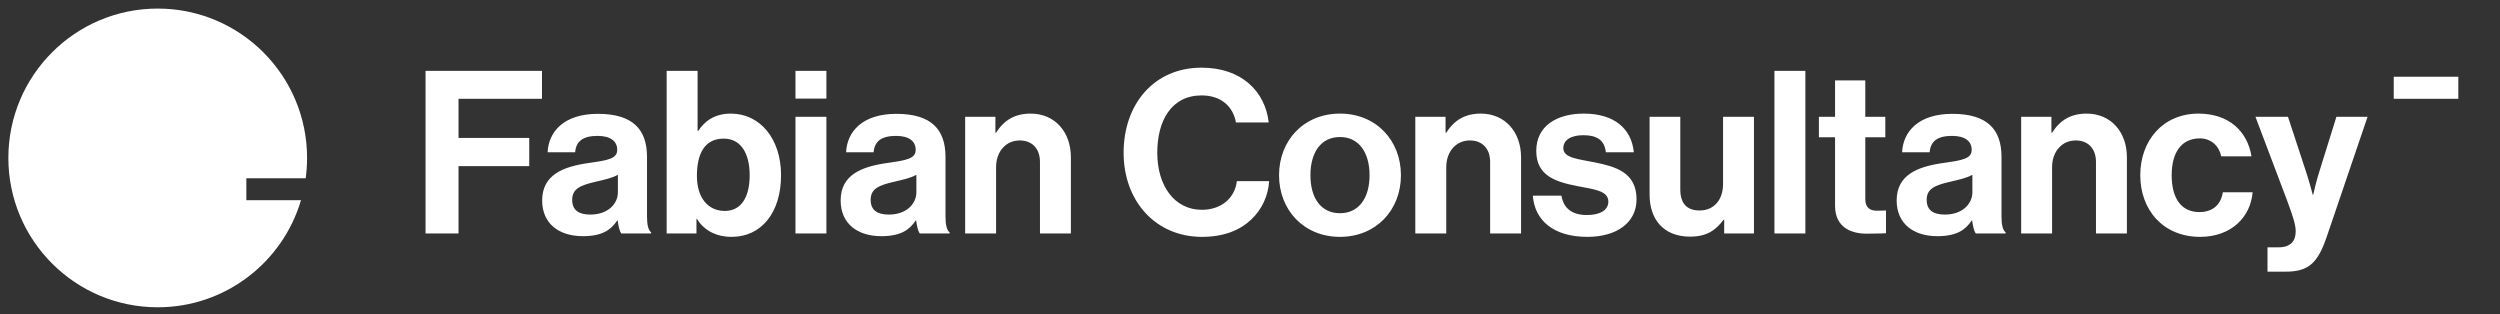 <svg xmlns="http://www.w3.org/2000/svg" fill="none" viewBox="0 0 398 50" height="50" width="398">
<rect x="0" y="0" width="398" height="50" fill="#333333" stroke="none"/>
<path fill="white" d="M48.667 28.379C48.811 27.32 48.886 26.24 48.886 25.142C48.886 12.011 38.24 1.365 25.109 1.365C11.977 1.365 1.332 12.011 1.332 25.142C1.332 38.274 11.977 48.919 25.109 48.919C35.904 48.919 45.019 41.725 47.92 31.869H39.219V28.379H48.667Z" clip-rule="evenodd" fill-rule="evenodd"></path>
<path fill="white" d="M67.747 37.165V11.279H86.283V15.732H72.996V21.96H84.256V26.449H72.996V37.165H67.747ZM98.912 37.165C98.623 36.803 98.442 35.934 98.333 35.102H98.26C97.319 36.514 95.98 37.6 92.794 37.6C88.992 37.6 86.313 35.609 86.313 31.916C86.313 27.825 89.644 26.521 93.771 25.942C96.849 25.508 98.26 25.254 98.26 23.842C98.26 22.503 97.211 21.634 95.147 21.634C92.83 21.634 91.707 22.466 91.563 24.24H87.182C87.327 20.982 89.752 18.122 95.183 18.122C100.759 18.122 103.003 20.62 103.003 24.965V34.414C103.003 35.826 103.22 36.658 103.655 36.984V37.165H98.912ZM93.988 34.16C96.812 34.16 98.369 32.423 98.369 30.612V27.825C97.5 28.332 96.161 28.621 94.93 28.911C92.359 29.49 91.092 30.069 91.092 31.807C91.092 33.545 92.251 34.16 93.988 34.16ZM116.488 37.708C113.881 37.708 112.035 36.586 110.949 34.848H110.876V37.165H106.133V11.279H111.057V20.837H111.166C112.18 19.28 113.773 18.086 116.343 18.086C121.013 18.086 124.344 22.104 124.344 27.897C124.344 33.907 121.158 37.708 116.488 37.708ZM115.402 33.581C117.936 33.581 119.348 31.481 119.348 27.897C119.348 24.458 117.972 22.068 115.221 22.068C112.107 22.068 110.949 24.566 110.949 28.006C110.949 31.409 112.65 33.581 115.402 33.581ZM126.64 37.165V18.593H131.563V37.165H126.64ZM126.64 15.696V11.279H131.563V15.696H126.64ZM146.431 37.165C146.141 36.803 145.96 35.934 145.851 35.102H145.778C144.837 36.514 143.498 37.6 140.311 37.6C136.511 37.6 133.832 35.609 133.832 31.916C133.832 27.825 137.162 26.521 141.289 25.942C144.366 25.508 145.778 25.254 145.778 23.842C145.778 22.503 144.729 21.634 142.665 21.634C140.348 21.634 139.226 22.466 139.08 24.24H134.7C134.845 20.982 137.271 18.122 142.701 18.122C148.276 18.122 150.522 20.62 150.522 24.965V34.414C150.522 35.826 150.739 36.658 151.172 36.984V37.165H146.431ZM141.506 34.16C144.33 34.16 145.888 32.423 145.888 30.612V27.825C145.018 28.332 143.678 28.621 142.447 28.911C139.878 29.49 138.61 30.069 138.61 31.807C138.61 33.545 139.768 34.16 141.506 34.16ZM158.467 18.593V21.127H158.575C159.842 19.136 161.544 18.086 164.079 18.086C167.916 18.086 170.486 20.982 170.486 25.037V37.165H165.563V25.761C165.563 23.77 164.404 22.358 162.341 22.358C160.169 22.358 158.575 24.096 158.575 26.63V37.165H153.652V18.593H158.467ZM191.333 37.708C184.055 37.708 178.879 32.097 178.879 24.313C178.879 16.638 183.658 10.773 191.296 10.773C197.669 10.773 201.433 14.574 201.977 19.498H196.763C196.293 16.891 194.338 15.189 191.296 15.189C186.518 15.189 184.237 19.172 184.237 24.313C184.237 29.599 186.989 33.4 191.333 33.4C194.41 33.4 196.582 31.554 196.909 28.838H202.049C201.904 31.119 200.927 33.328 199.189 34.957C197.415 36.622 194.917 37.708 191.333 37.708ZM213.326 37.708C207.569 37.708 203.624 33.436 203.624 27.897C203.624 22.358 207.569 18.086 213.326 18.086C219.083 18.086 223.029 22.358 223.029 27.897C223.029 33.436 219.083 37.708 213.326 37.708ZM213.326 33.943C216.332 33.943 218.033 31.517 218.033 27.897C218.033 24.277 216.332 21.815 213.326 21.815C210.284 21.815 208.62 24.277 208.62 27.897C208.62 31.517 210.284 33.943 213.326 33.943ZM230.132 18.593V21.127H230.242C231.509 19.136 233.21 18.086 235.745 18.086C239.582 18.086 242.152 20.982 242.152 25.037V37.165H237.229V25.761C237.229 23.77 236.07 22.358 234.006 22.358C231.834 22.358 230.242 24.096 230.242 26.63V37.165H225.317V18.593H230.132ZM252.718 37.708C247.323 37.708 244.319 35.102 244.029 31.155H248.591C248.917 33.291 250.437 34.233 252.645 34.233C254.817 34.233 256.049 33.4 256.049 32.097C256.049 30.323 253.696 30.142 251.161 29.635C247.83 28.983 244.572 28.078 244.572 24.023C244.572 20.005 247.903 18.086 252.138 18.086C257.027 18.086 259.742 20.512 260.103 24.24H255.651C255.433 22.249 254.167 21.525 252.066 21.525C250.147 21.525 248.881 22.249 248.881 23.589C248.881 25.182 251.342 25.327 253.985 25.87C257.099 26.521 260.538 27.39 260.538 31.735C260.538 35.464 257.352 37.708 252.718 37.708ZM279.232 37.165H274.489V34.993H274.381C273.114 36.695 271.666 37.672 269.059 37.672C264.932 37.672 262.614 35.029 262.614 30.974V18.593H267.503V30.142C267.503 32.314 268.48 33.509 270.579 33.509C272.897 33.509 274.309 31.771 274.309 29.309V18.593H279.232V37.165ZM282.49 37.165V11.279H287.413V37.165H282.49ZM289.569 21.851V18.593H292.14V12.8H296.955V18.593H300.14V21.851H296.955V31.698C296.955 33.074 297.715 33.545 298.8 33.545C299.416 33.545 300.249 33.509 300.249 33.509V37.129C300.249 37.129 299.127 37.202 297.172 37.202C294.782 37.202 292.14 36.26 292.14 32.748V21.851H289.569ZM314.546 37.165C314.257 36.803 314.076 35.934 313.968 35.102H313.894C312.954 36.514 311.614 37.6 308.428 37.6C304.627 37.6 301.948 35.609 301.948 31.916C301.948 27.825 305.279 26.521 309.406 25.942C312.483 25.508 313.894 25.254 313.894 23.842C313.894 22.503 312.845 21.634 310.782 21.634C308.464 21.634 307.342 22.466 307.198 24.24H302.817C302.961 20.982 305.387 18.122 310.818 18.122C316.393 18.122 318.638 20.62 318.638 24.965V34.414C318.638 35.826 318.855 36.658 319.29 36.984V37.165H314.546ZM309.623 34.16C312.446 34.16 314.004 32.423 314.004 30.612V27.825C313.134 28.332 311.795 28.621 310.565 28.911C307.994 29.49 306.727 30.069 306.727 31.807C306.727 33.545 307.886 34.16 309.623 34.16ZM326.583 18.593V21.127H326.691C327.959 19.136 329.661 18.086 332.195 18.086C336.032 18.086 338.603 20.982 338.603 25.037V37.165H333.679V25.761C333.679 23.77 332.52 22.358 330.457 22.358C328.285 22.358 326.691 24.096 326.691 26.63V37.165H321.768V18.593H326.583ZM350.255 37.708C344.389 37.708 340.732 33.436 340.732 27.897C340.732 22.358 344.353 18.086 350.001 18.086C354.817 18.086 357.785 20.873 358.437 24.892H353.622C353.295 23.263 352.028 22.032 350.219 22.032C347.249 22.032 345.729 24.313 345.729 27.897C345.729 31.409 347.141 33.762 350.145 33.762C352.138 33.762 353.549 32.712 353.875 30.612H358.617C358.292 34.559 355.214 37.708 350.255 37.708ZM360.986 43.248V39.374H362.725C364.68 39.374 365.476 38.36 365.476 36.84C365.476 35.826 365.113 34.631 364.064 31.807L359.067 18.593H364.245L366.996 26.956C367.576 28.657 368.191 31.011 368.191 31.011H368.264C368.264 31.011 368.771 28.657 369.35 26.956L371.957 18.593H376.916L370.437 37.636C369.024 41.763 367.648 43.248 363.883 43.248H360.986ZM381.083 15.732V12.221H391.364V15.732H381.083Z"></path>
</svg>
